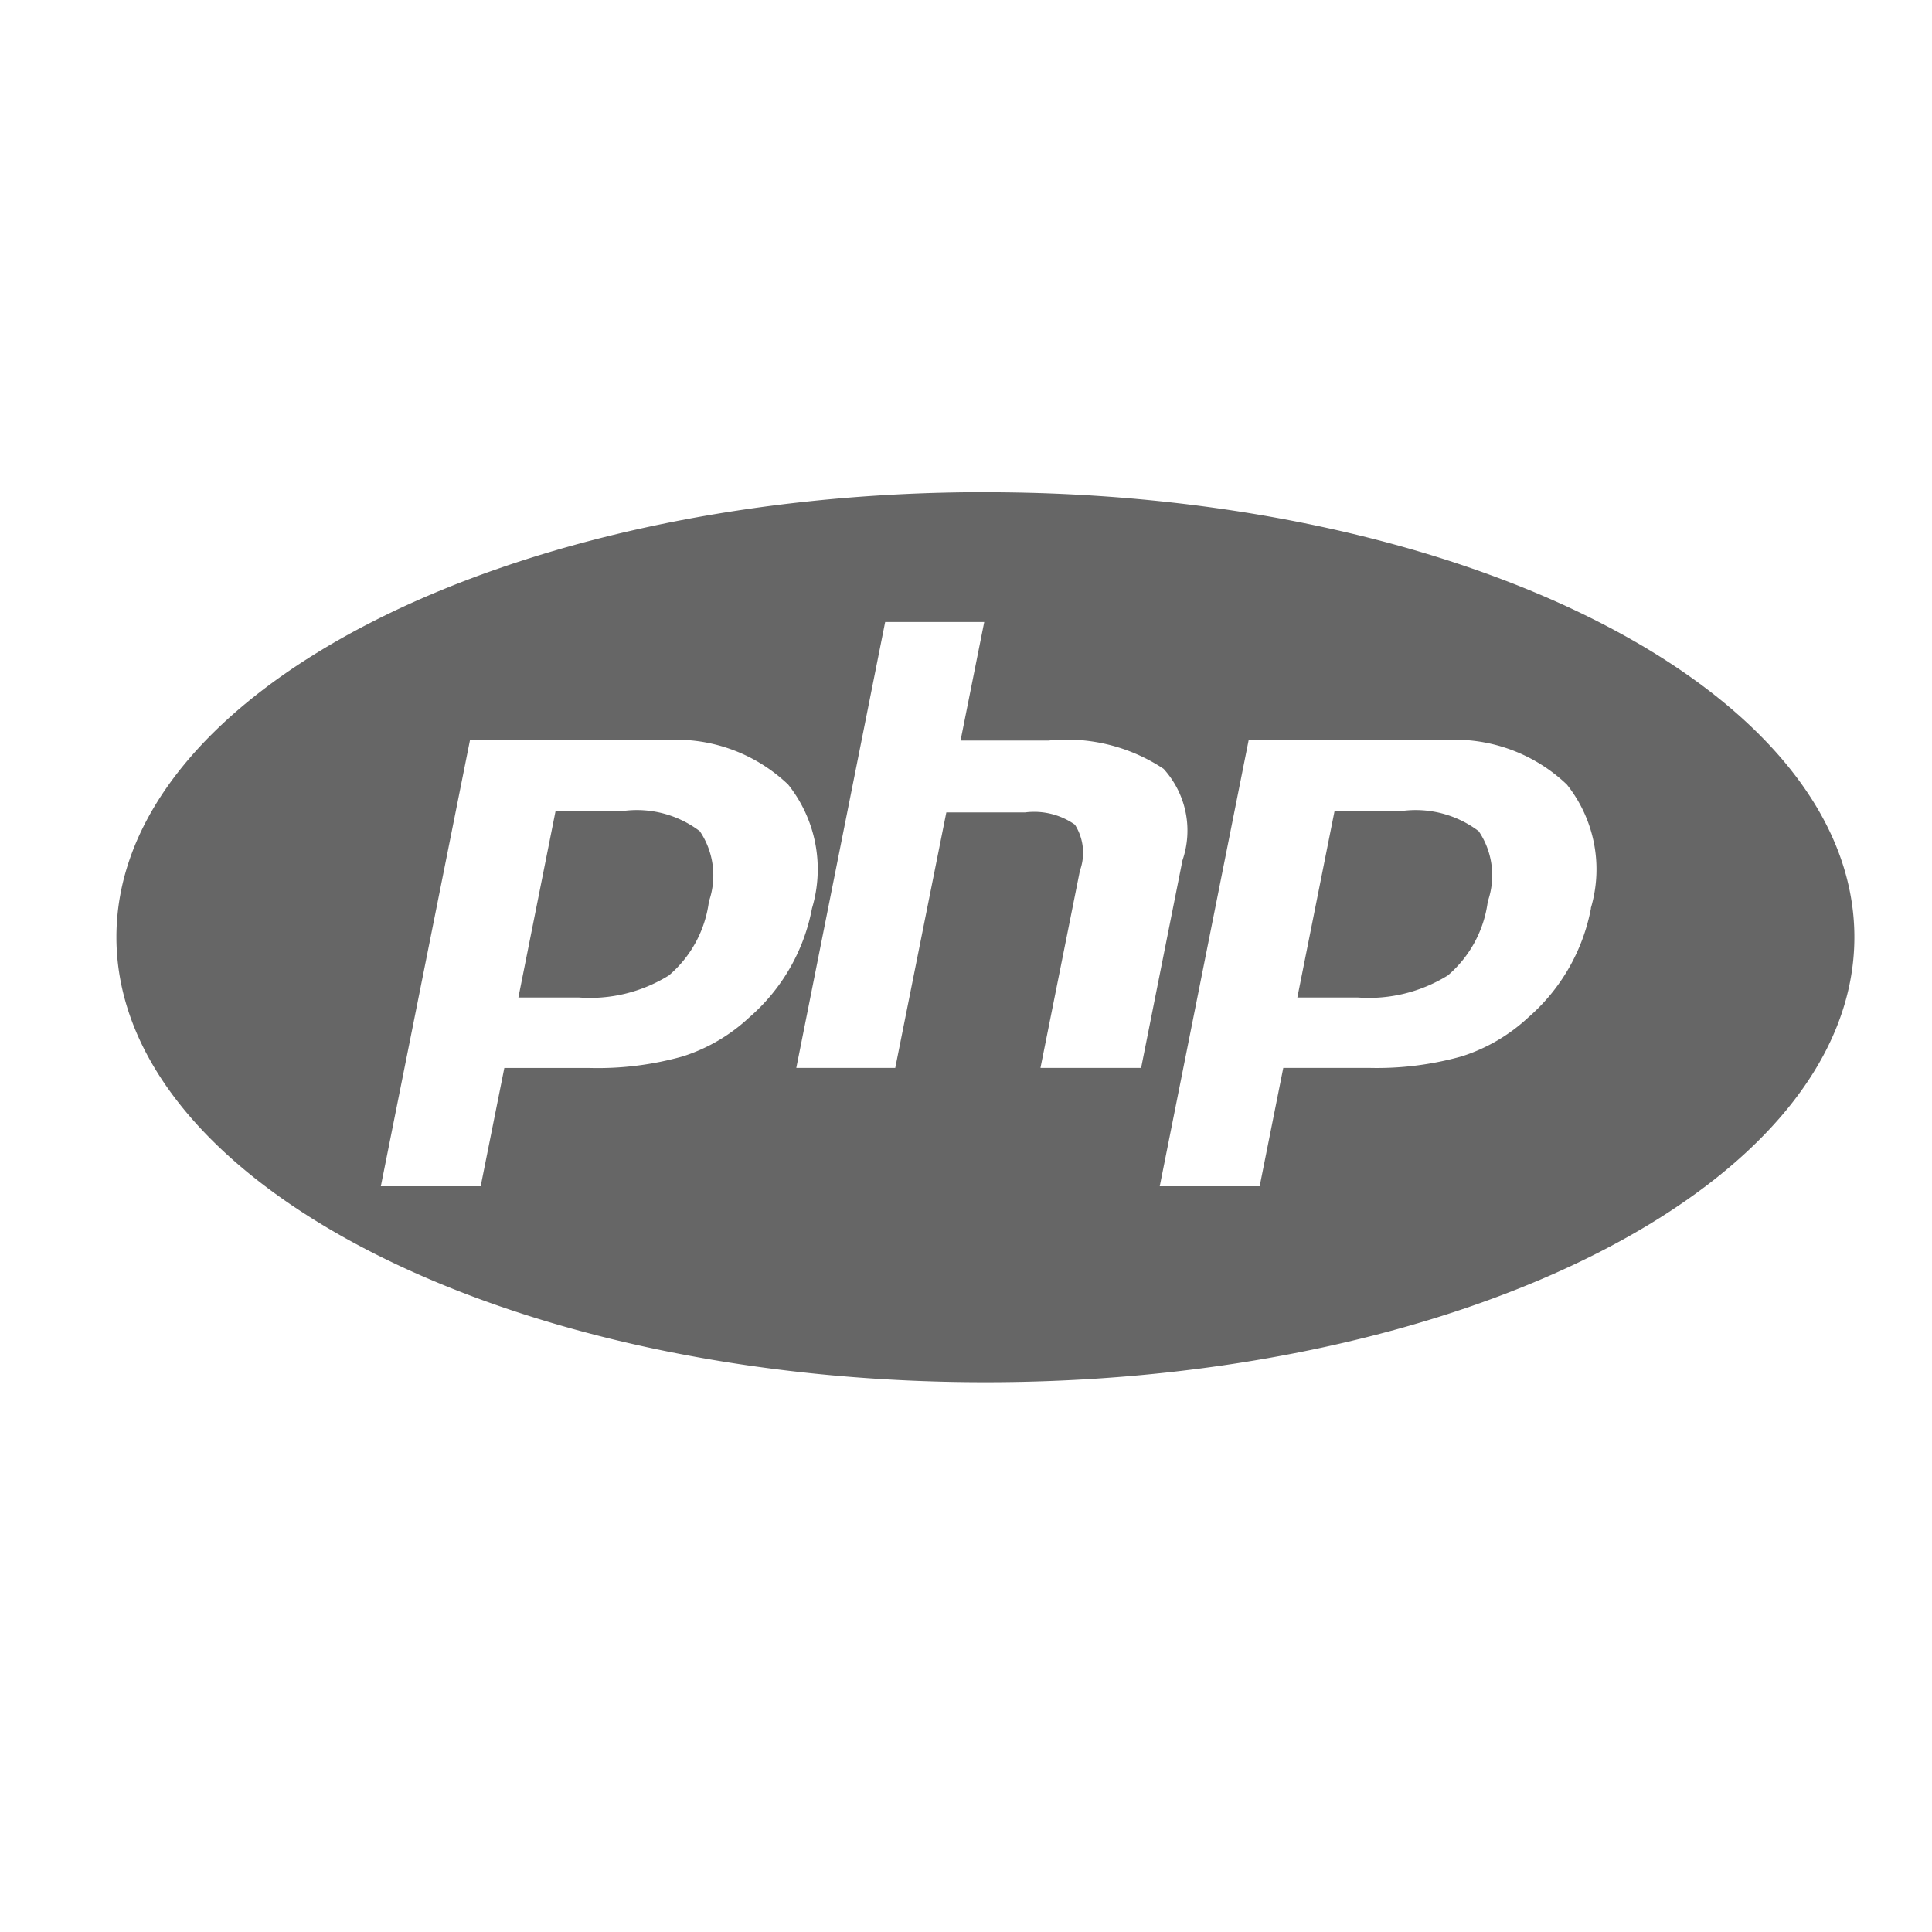 <svg xmlns="http://www.w3.org/2000/svg" width="50" height="50" viewBox="0 0 50 50">
  <defs>
    <style>
      .cls-1 {
        fill: #666;
        fill-rule: evenodd;
      }
    </style>
  </defs>
  <g id="php">
    <path class="cls-1" d="M41.174,923.507a4.962,4.962,0,0,1-1.623,2.824,4.542,4.542,0,0,1-1.718,1.006,8.121,8.121,0,0,1-2.408.3H33.211L32.6,930.7H30.014l2.3-11.54h4.968a4.2,4.2,0,0,1,3.269,1.145,3.524,3.524,0,0,1,.619,3.2m-14.242,4.128,1.02-5.1a1.355,1.355,0,0,0-.129-1.19,1.834,1.834,0,0,0-1.285-.318H24.491l-1.322,6.612H20.608l2.3-11.54h2.564l-0.613,3.068h2.281a4.53,4.53,0,0,1,2.973.732,2.374,2.374,0,0,1,.489,2.37l-1.07,5.37h-2.6Zm-7.54-1.3a4.533,4.533,0,0,1-1.718,1.006,8.111,8.111,0,0,1-2.41.3H13.052L12.44,930.7H9.856l2.306-11.54h4.966a4.2,4.2,0,0,1,3.27,1.145,3.517,3.517,0,0,1,.617,3.2,4.948,4.948,0,0,1-1.623,2.824m6.11-13.592c-12.42,0-22.489,5.155-22.489,11.515S13.082,935.772,25.5,935.772s22.491-5.156,22.491-11.518S37.923,912.739,25.5,912.739m-9.352,8.246H14.379l-0.963,4.83h1.571a3.87,3.87,0,0,0,2.326-.573,3.016,3.016,0,0,0,1.034-1.915,2.045,2.045,0,0,0-.235-1.814,2.693,2.693,0,0,0-1.962-.528m20.157,0H34.539l-0.964,4.83h1.571a3.88,3.88,0,0,0,2.326-.573,3.024,3.024,0,0,0,1.032-1.915,2.042,2.042,0,0,0-.234-1.814,2.7,2.7,0,0,0-1.964-.528" transform="translate(0 -900)"/>
  </g>
</svg>
